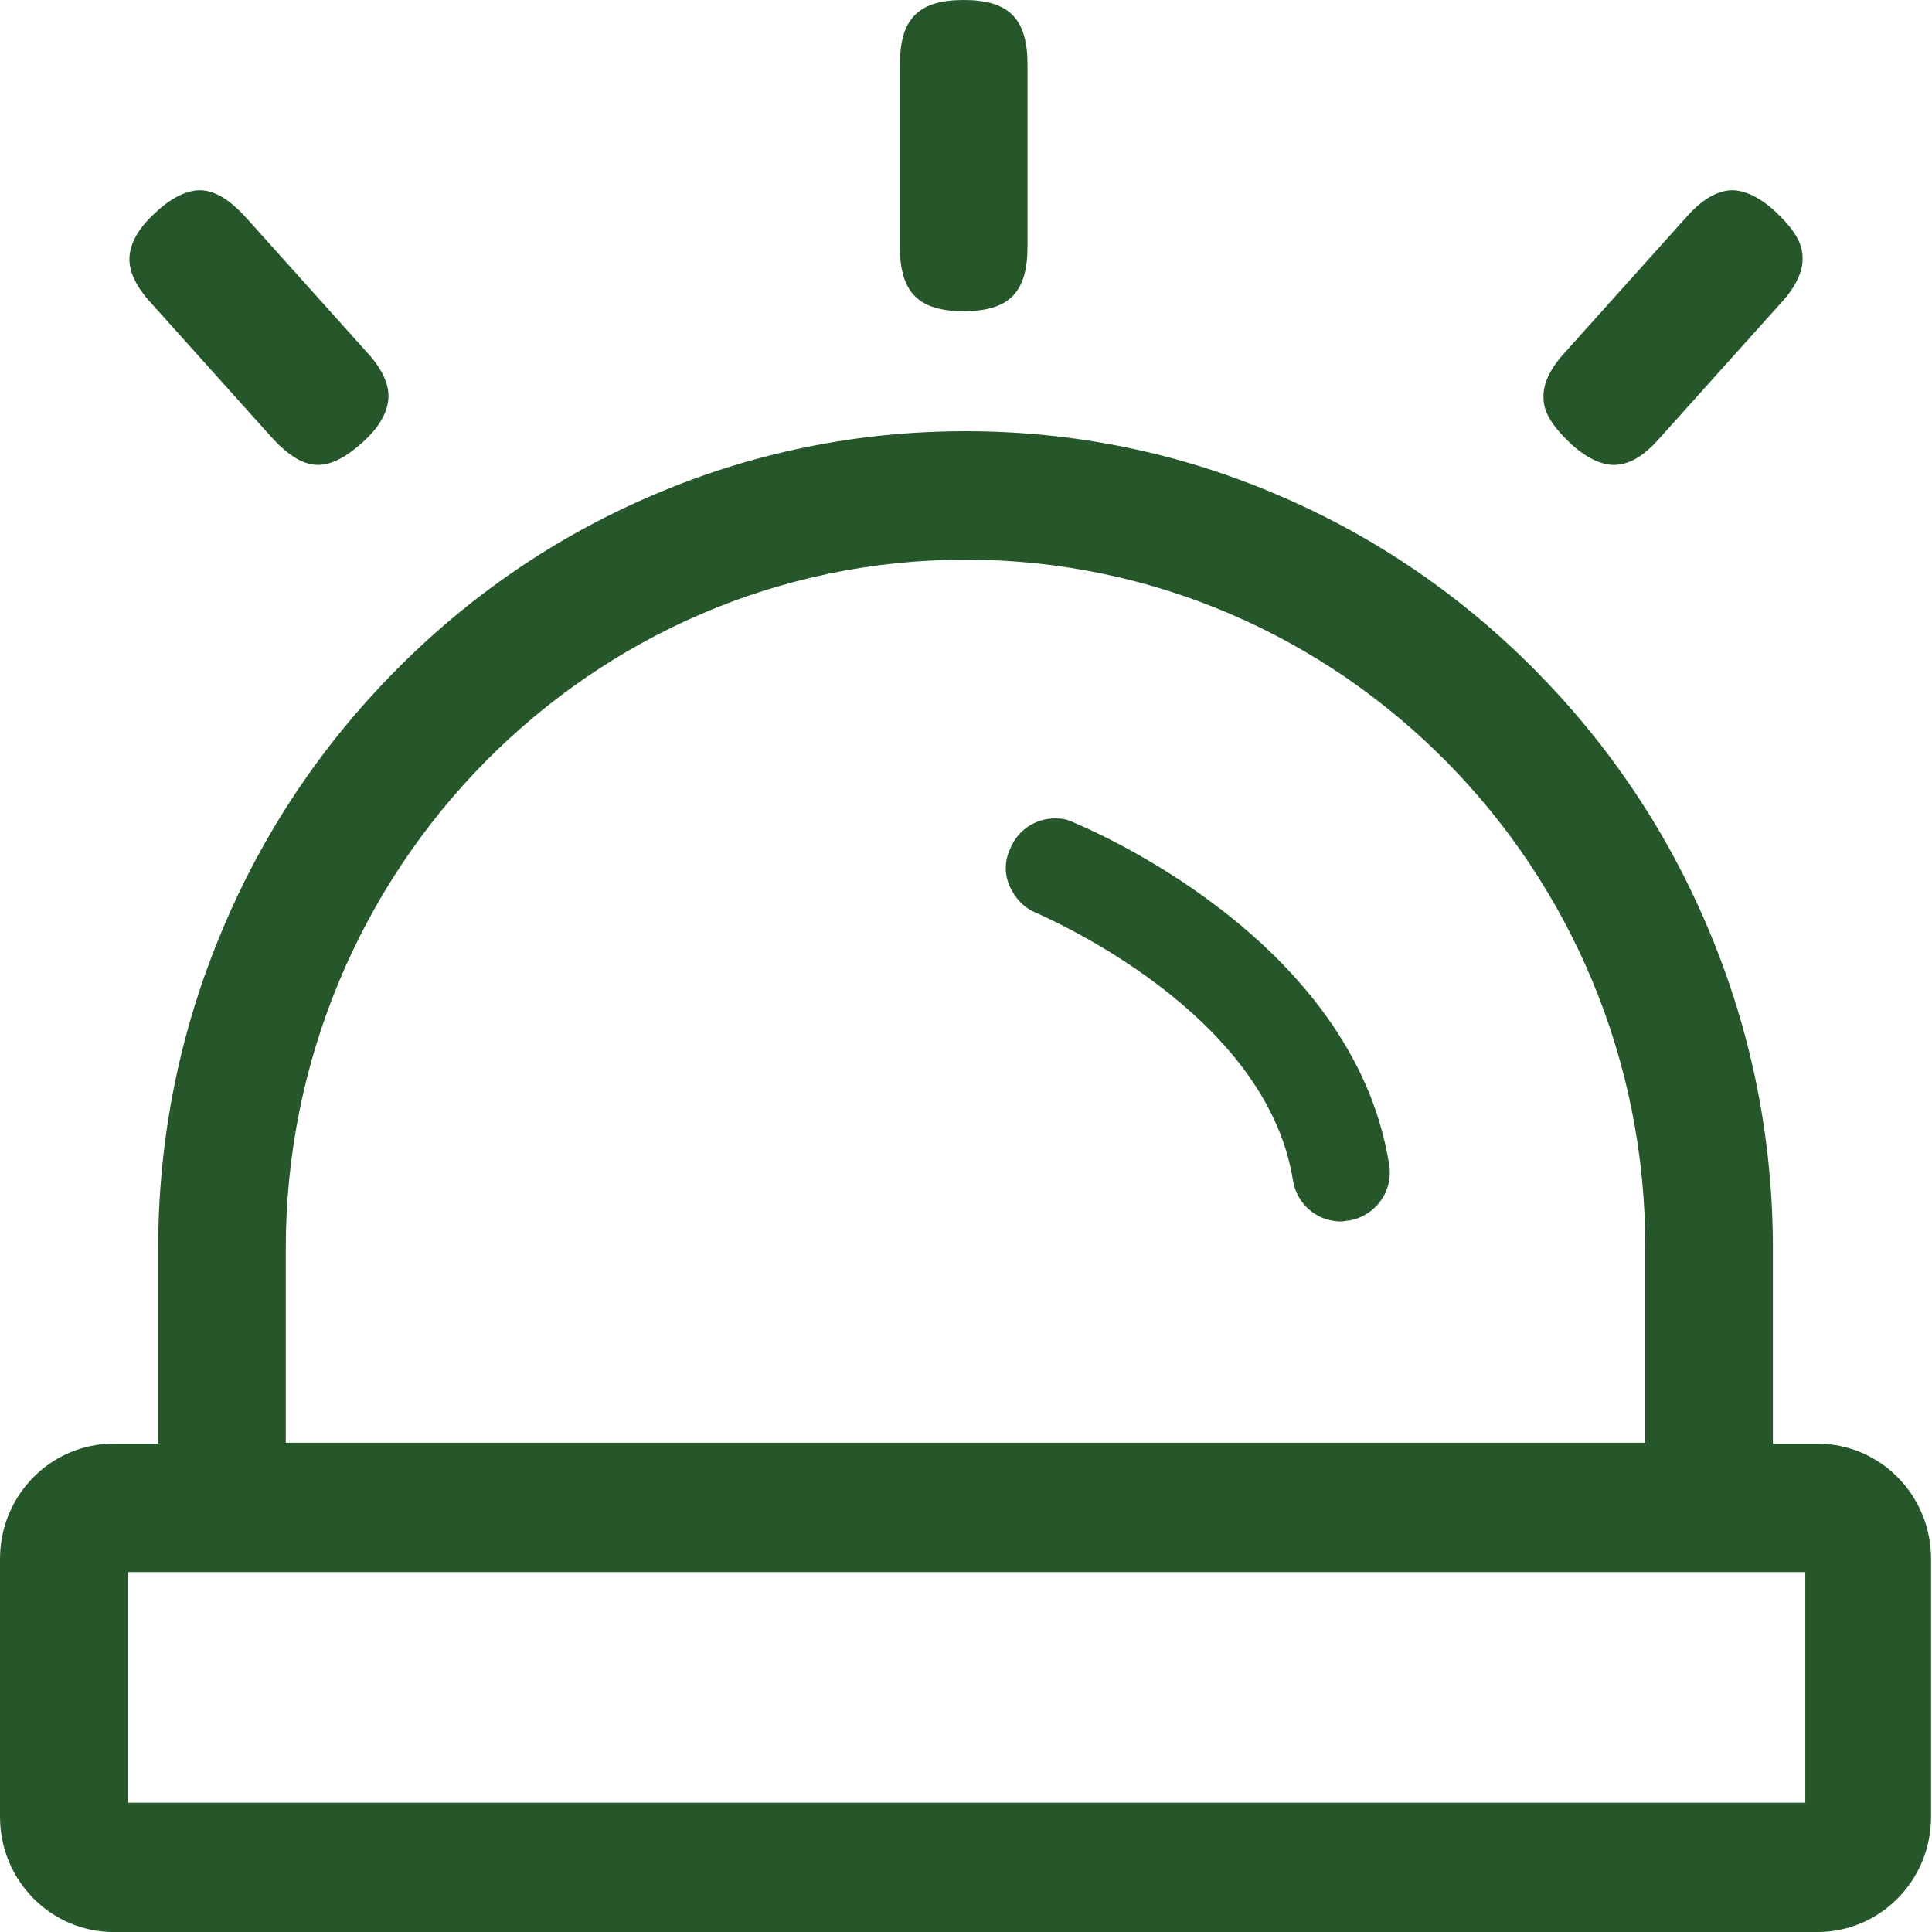 <svg width="50" height="50" viewBox="0 0 50 50" fill="none" xmlns="http://www.w3.org/2000/svg">
<g clip-path="url(#clip0_3230_4923)">
<path d="M2.944 50.001C1.316 50.001 0 48.666 0 47.017V40.345C0 38.695 1.316 37.361 2.944 37.361H4.093V32.339C4.093 29.477 4.643 26.711 5.744 24.091C6.798 21.568 8.305 19.311 10.22 17.371C12.135 15.43 14.361 13.902 16.85 12.834C19.435 11.718 22.164 11.16 24.988 11.16C27.812 11.16 30.541 11.718 33.126 12.834C35.615 13.902 37.841 15.43 39.756 17.371C41.671 19.311 43.179 21.568 44.232 24.091C45.333 26.711 45.883 29.477 45.883 32.339V37.361H47.032C48.66 37.361 49.976 38.695 49.976 40.345V47.017C49.976 48.666 48.66 50.001 47.032 50.001H2.944ZM3.303 46.653H46.721V40.685H3.303V46.653ZM24.988 14.484C15.294 14.484 7.396 22.49 7.396 32.315V37.337H42.58V32.315C42.604 22.49 34.706 14.484 24.988 14.484Z" fill="#25572A"/>
<path d="M8.233 12.032C7.85 12.032 7.467 11.789 7.061 11.353L3.925 7.859C3.518 7.423 3.327 7.01 3.351 6.646C3.375 6.282 3.59 5.894 4.021 5.506C4.428 5.118 4.835 4.924 5.17 4.924C5.553 4.924 5.936 5.166 6.342 5.603L9.478 9.097C9.885 9.533 10.076 9.946 10.052 10.31C10.028 10.674 9.813 11.062 9.382 11.45C8.951 11.838 8.568 12.032 8.233 12.032Z" fill="#25572A"/>
<path d="M41.766 12.032C41.431 12.032 41.024 11.838 40.617 11.45C40.187 11.037 39.947 10.674 39.947 10.31C39.923 9.946 40.115 9.533 40.522 9.097L43.657 5.603C44.064 5.142 44.471 4.924 44.83 4.924C45.165 4.924 45.572 5.118 45.979 5.506C46.41 5.918 46.649 6.282 46.649 6.646C46.673 7.01 46.481 7.423 46.075 7.859L42.939 11.353C42.532 11.814 42.149 12.032 41.766 12.032Z" fill="#25572A"/>
<path d="M24.941 8.054C23.768 8.054 23.289 7.569 23.289 6.38V1.674C23.289 0.485 23.768 0 24.941 0C26.113 0 26.592 0.485 26.592 1.674V6.38C26.592 7.569 26.113 8.054 24.941 8.054Z" fill="#25572A"/>
<path d="M34.658 31.611C34.059 31.587 33.557 31.151 33.461 30.544C32.767 26.177 27.07 23.751 26.831 23.63C26.52 23.509 26.281 23.266 26.137 22.951C25.993 22.635 25.993 22.296 26.137 21.98C26.328 21.495 26.783 21.18 27.31 21.18C27.477 21.18 27.621 21.204 27.765 21.277C28.052 21.398 35.017 24.261 35.95 30.132C36.07 30.835 35.591 31.466 34.921 31.587C34.849 31.587 34.778 31.611 34.73 31.611H34.658Z" fill="#25572A"/>
</g>
<defs>
<clipPath id="clip0_3230_4923">
<rect width="50" height="50" fill="white"/>
</clipPath>
</defs>
</svg>

